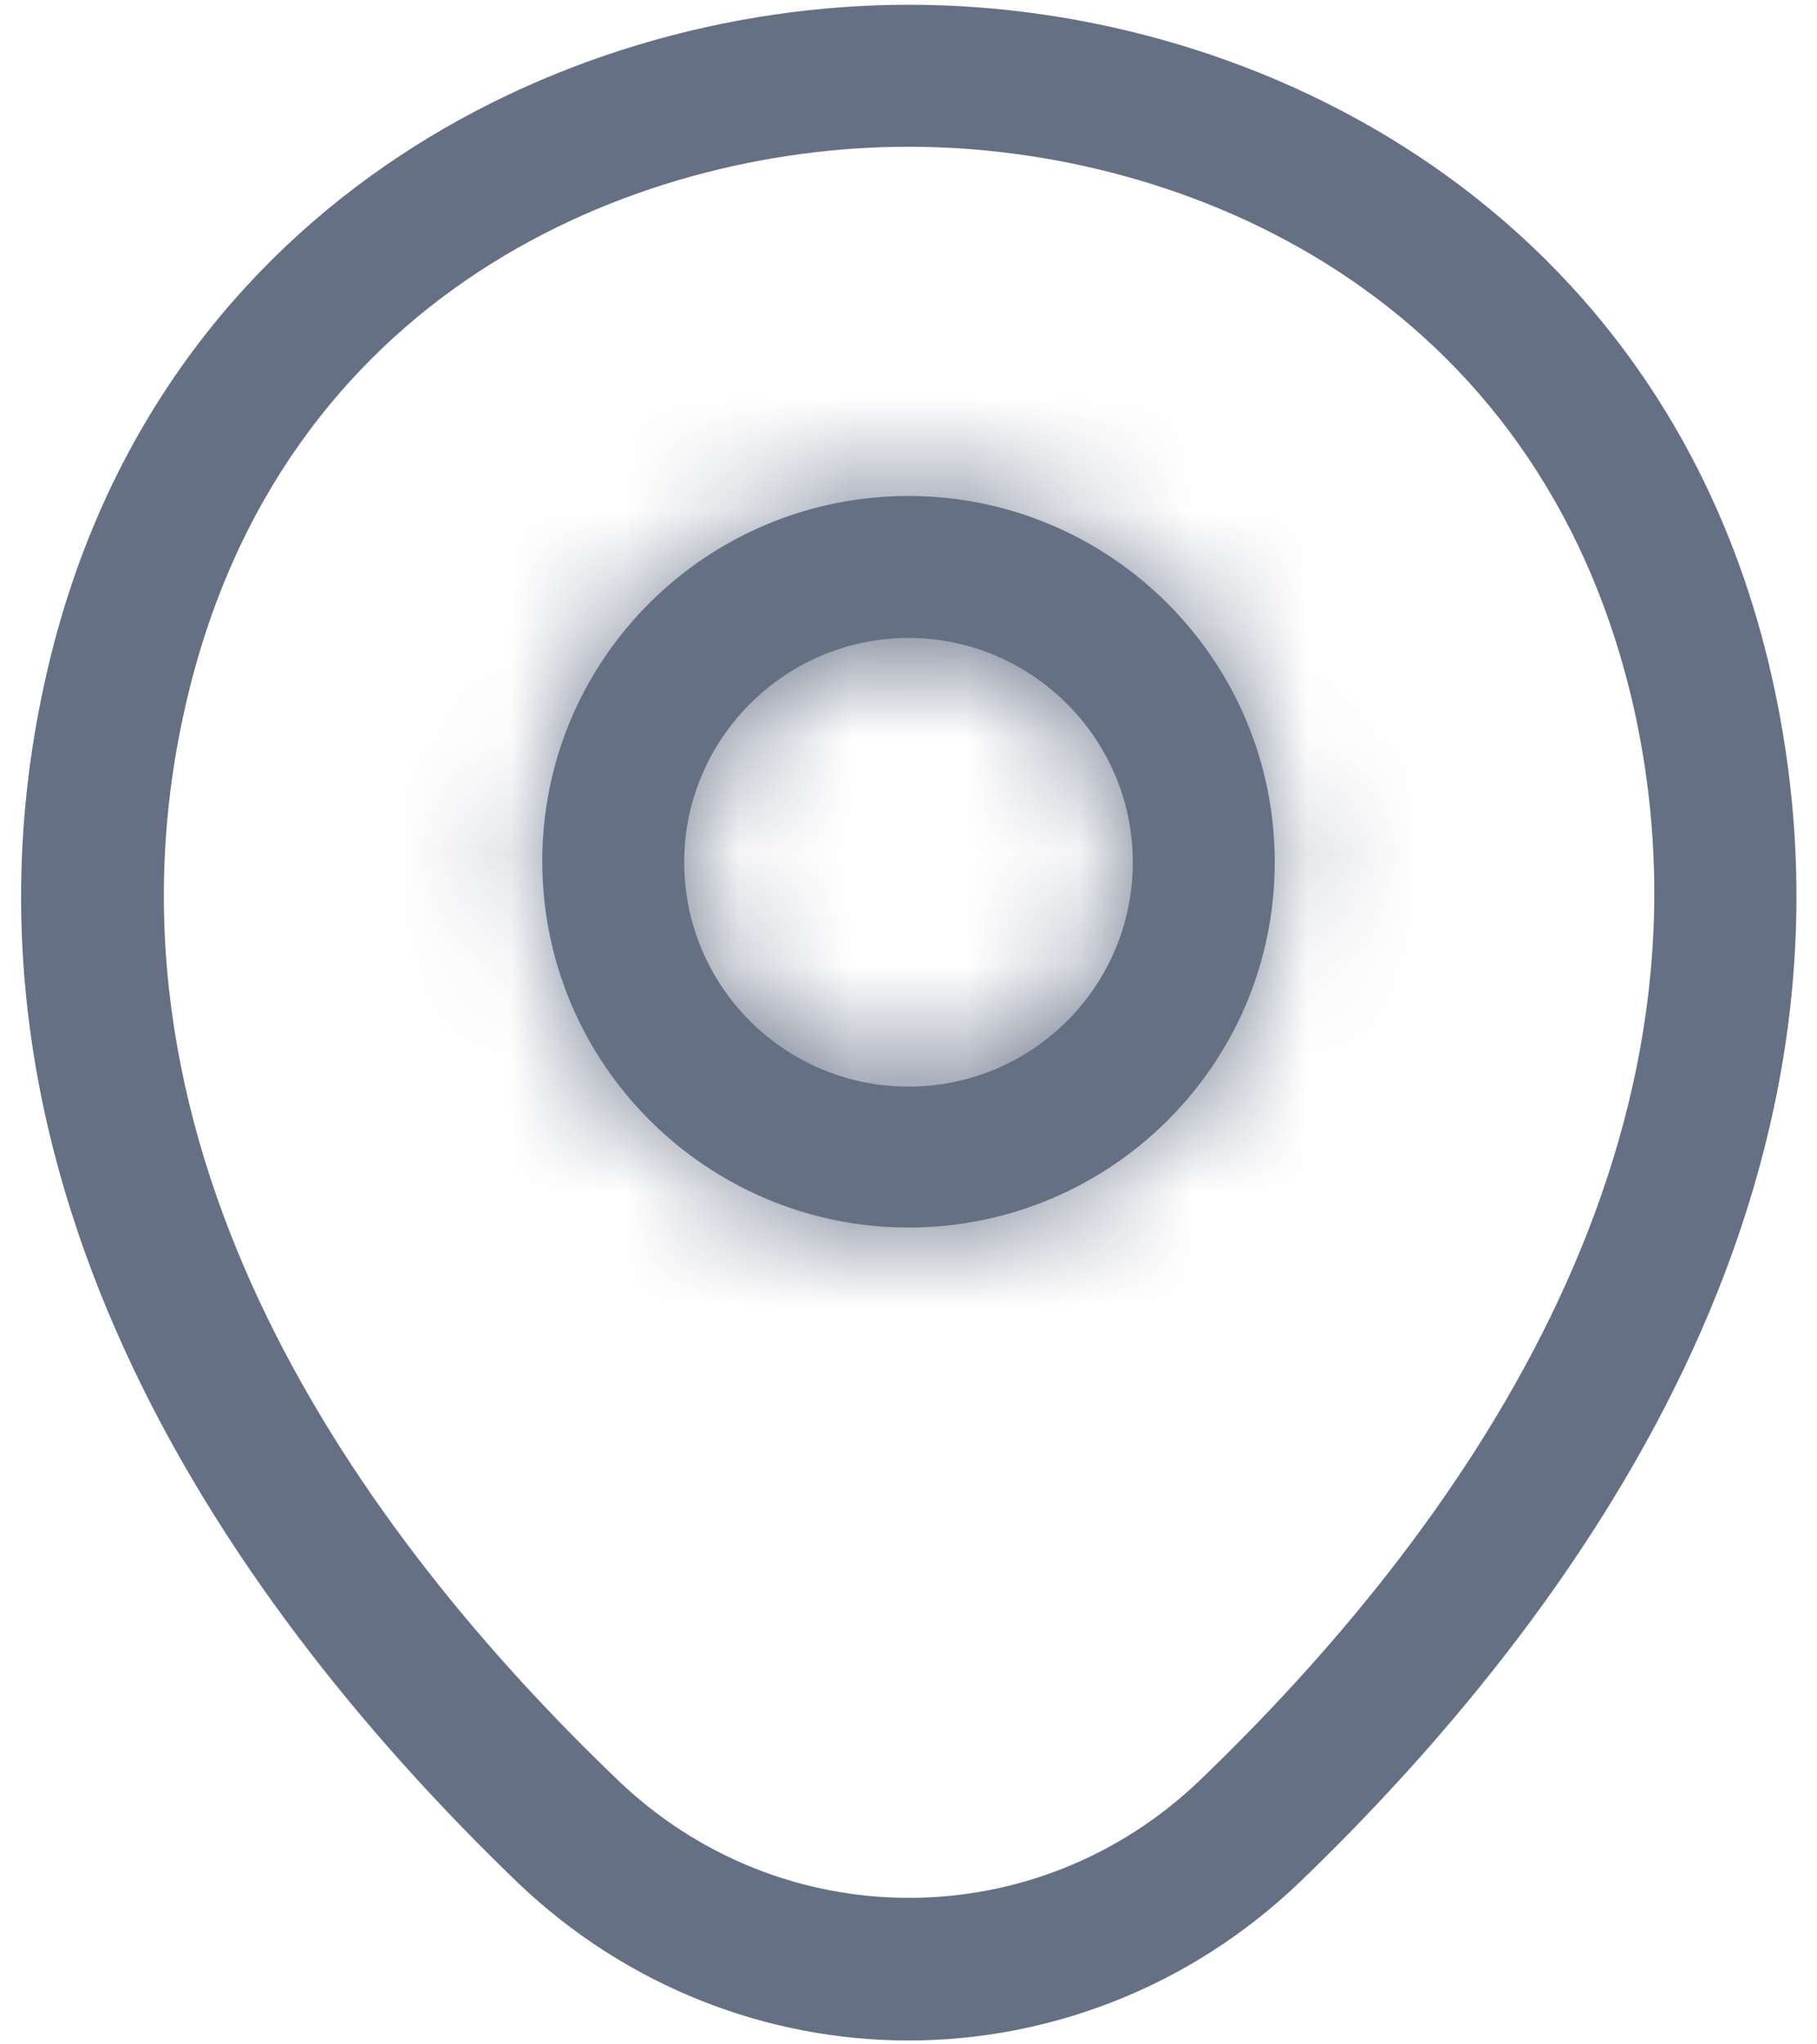 <svg width="16" height="18" viewBox="0 0 16 18" fill="none" xmlns="http://www.w3.org/2000/svg">
<g id="vuesax/outline/location">
<g id="location">
<g id="Vector">
<mask id="path-1-inside-1_3806_9441" fill="white">
<path d="M8 10.808C6.225 10.808 4.775 9.367 4.775 7.583C4.775 5.8 6.225 4.367 8 4.367C9.775 4.367 11.225 5.808 11.225 7.592C11.225 9.375 9.775 10.808 8 10.808ZM8 5.617C6.917 5.617 6.025 6.5 6.025 7.592C6.025 8.683 6.908 9.567 8 9.567C9.092 9.567 9.975 8.683 9.975 7.592C9.975 6.5 9.083 5.617 8 5.617Z"/>
</mask>
<path d="M8 10.808C6.225 10.808 4.775 9.367 4.775 7.583C4.775 5.8 6.225 4.367 8 4.367C9.775 4.367 11.225 5.808 11.225 7.592C11.225 9.375 9.775 10.808 8 10.808ZM8 5.617C6.917 5.617 6.025 6.5 6.025 7.592C6.025 8.683 6.908 9.567 8 9.567C9.092 9.567 9.975 8.683 9.975 7.592C9.975 6.5 9.083 5.617 8 5.617Z" fill="#667085"/>
<path d="M8 10.808V9.308C7.051 9.308 6.275 8.536 6.275 7.583H4.775H3.275C3.275 10.198 5.399 12.308 8 12.308V10.808ZM4.775 7.583H6.275C6.275 6.636 7.046 5.867 8 5.867V4.367V2.867C5.404 2.867 3.275 4.964 3.275 7.583H4.775ZM8 4.367V5.867C8.949 5.867 9.725 6.639 9.725 7.592H11.225H12.725C12.725 4.977 10.601 2.867 8 2.867V4.367ZM11.225 7.592H9.725C9.725 8.539 8.954 9.308 8 9.308V10.808V12.308C10.596 12.308 12.725 10.211 12.725 7.592H11.225ZM8 5.617V4.117C6.092 4.117 4.525 5.667 4.525 7.592H6.025H7.525C7.525 7.333 7.741 7.117 8 7.117V5.617ZM6.025 7.592H4.525C4.525 9.512 6.08 11.067 8 11.067V9.567V8.067C7.737 8.067 7.525 7.855 7.525 7.592H6.025ZM8 9.567V11.067C9.92 11.067 11.475 9.512 11.475 7.592H9.975H8.475C8.475 7.855 8.263 8.067 8 8.067V9.567ZM9.975 7.592H11.475C11.475 5.667 9.908 4.117 8 4.117V5.617V7.117C8.259 7.117 8.475 7.333 8.475 7.592H9.975Z" fill="#667085" mask="url(#path-1-inside-1_3806_9441)"/>
</g>
<path id="Vector_2" d="M8 17.966C6.767 17.966 5.525 17.5 4.558 16.575C2.1 14.208 -0.617 10.433 0.408 5.941C1.333 1.867 4.892 0.042 8 0.042C8 0.042 8 0.042 8.008 0.042C11.117 0.042 14.675 1.867 15.6 5.95C16.617 10.441 13.9 14.208 11.442 16.575C10.475 17.5 9.233 17.966 8 17.966ZM8 1.292C5.575 1.292 2.458 2.583 1.633 6.216C0.733 10.142 3.2 13.525 5.433 15.666C6.875 17.058 9.133 17.058 10.575 15.666C12.8 13.525 15.267 10.142 14.383 6.216C13.55 2.583 10.425 1.292 8 1.292Z" fill="#667085"/>
</g>
</g>
</svg>
